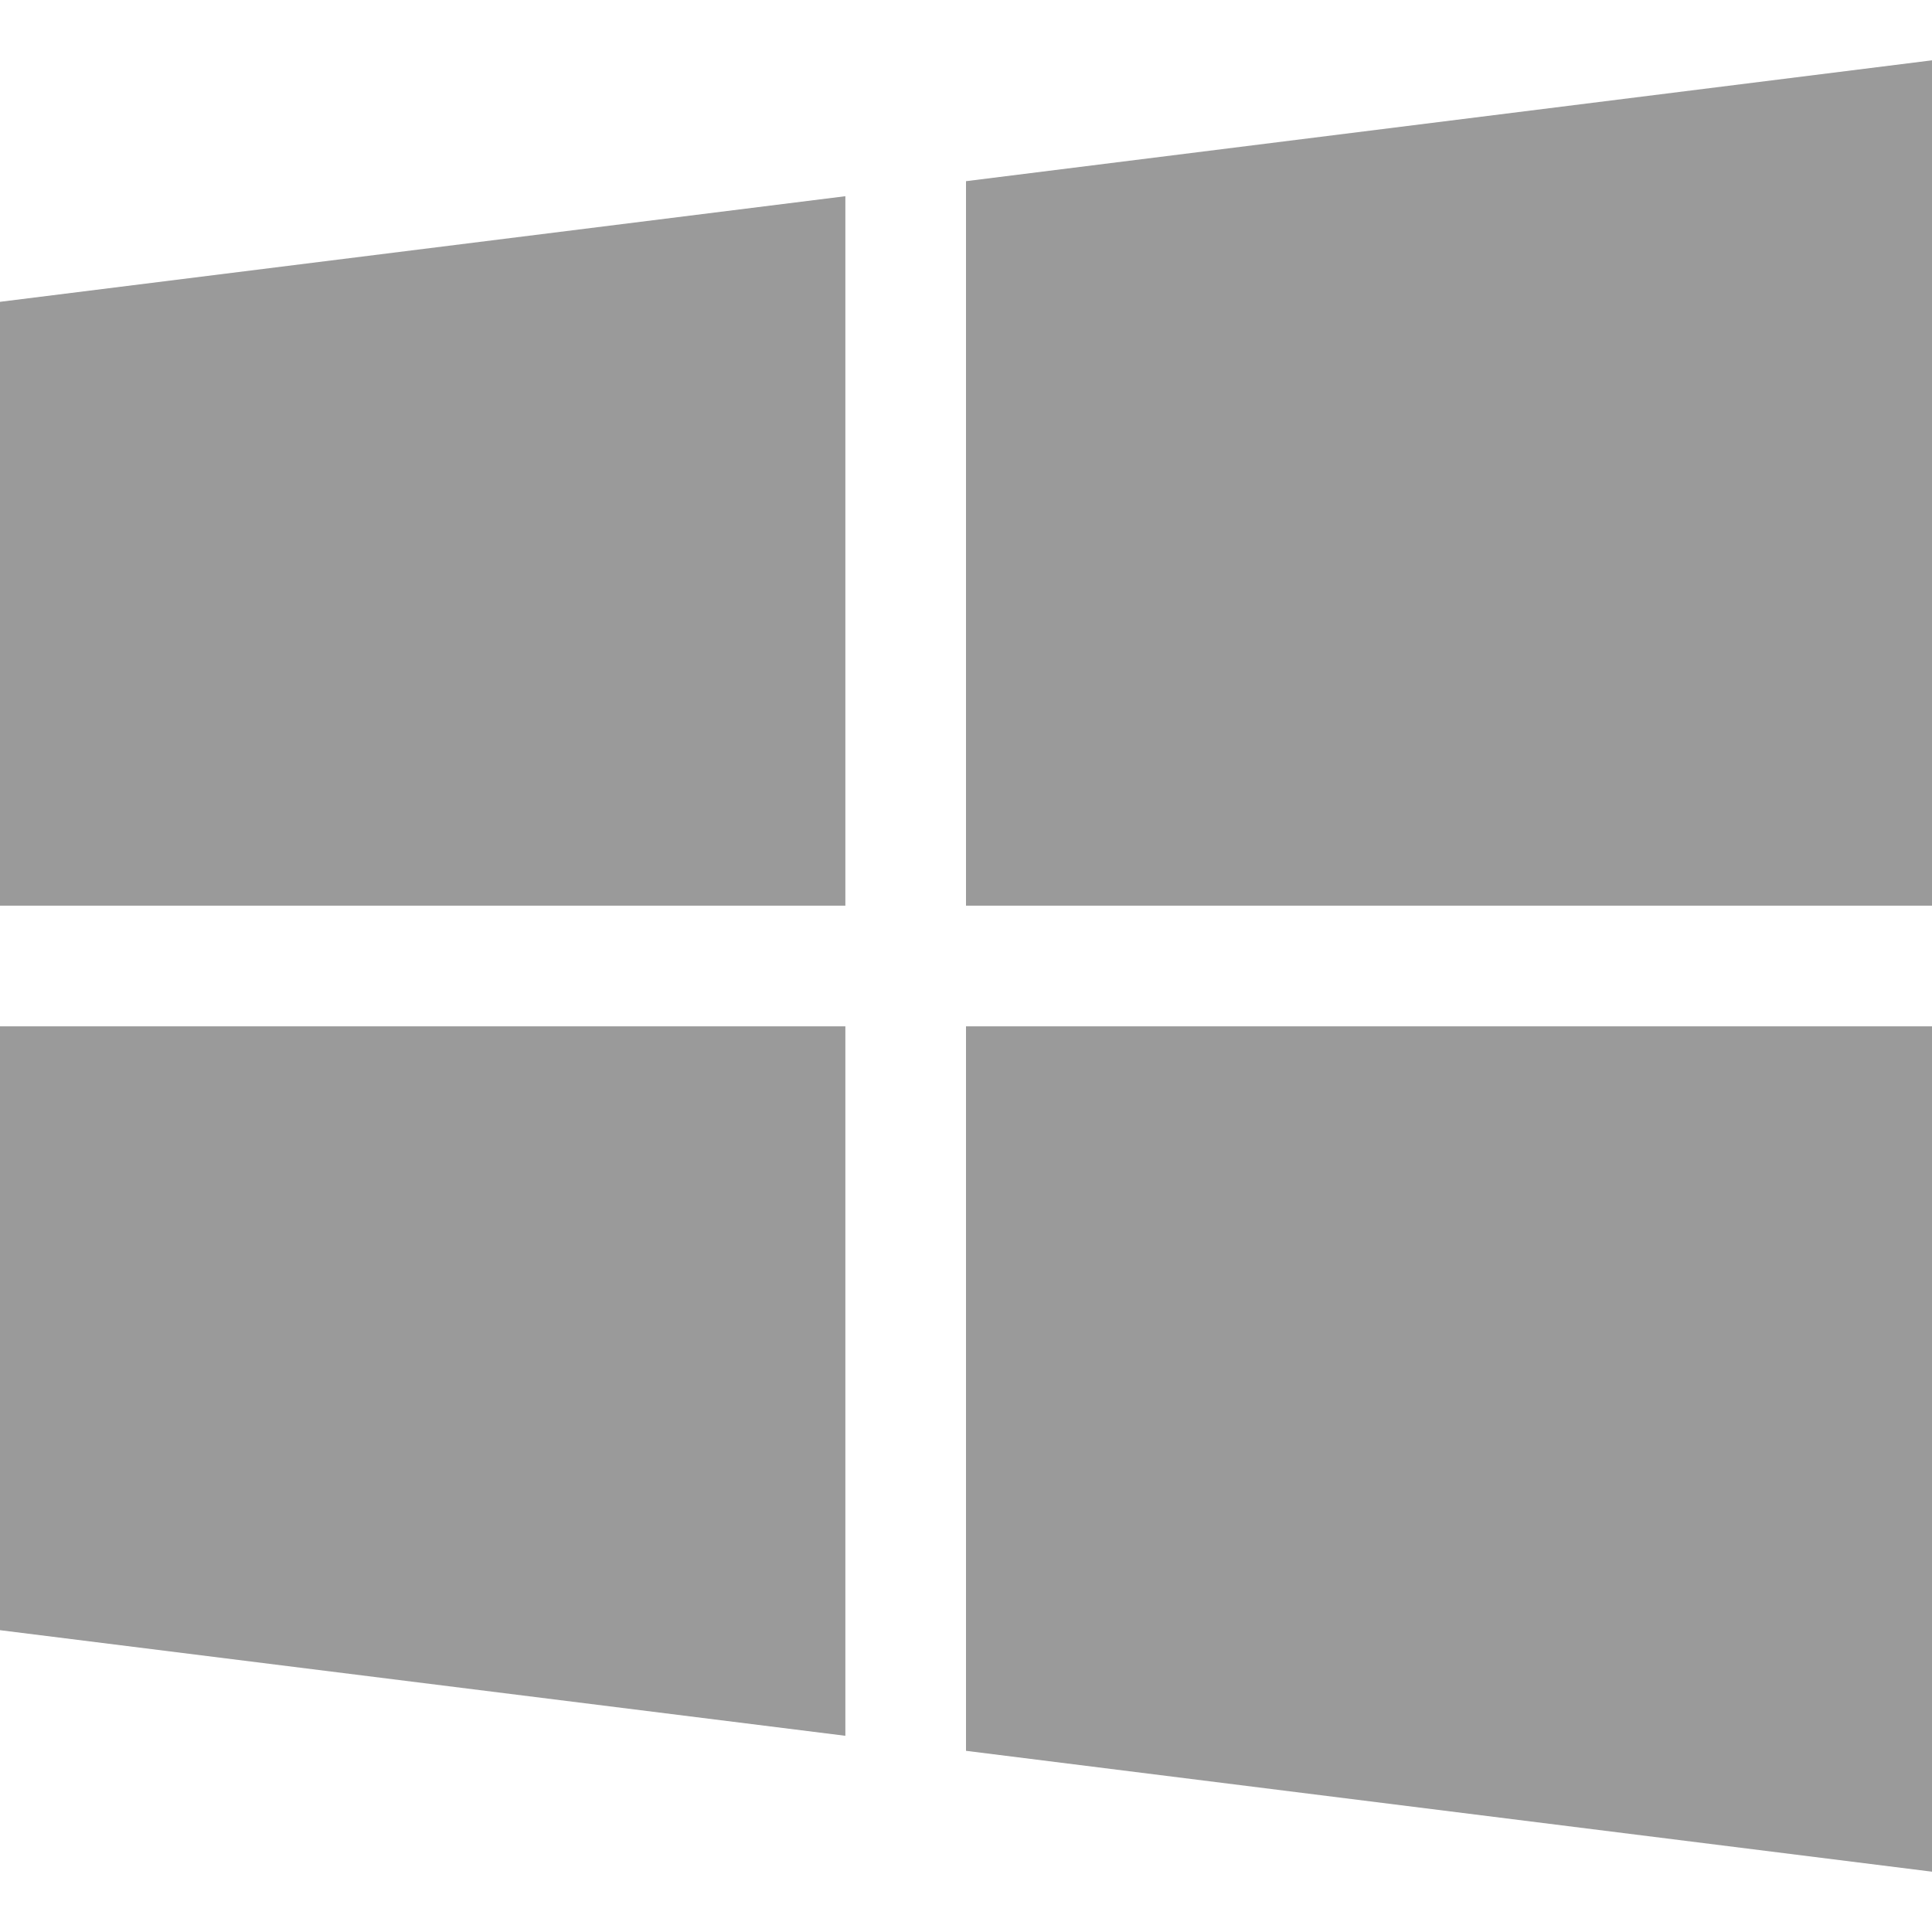<svg width="9" height="9" viewBox="0 0 9 9" fill="none" xmlns="http://www.w3.org/2000/svg">
<path d="M0 1.406V4.219H3.938V0.914L0 1.406Z" fill="#9A9A9A"/>
<path d="M4.5 0.844V4.219H9V0.281L4.5 0.844Z" fill="#9A9A9A"/>
<path d="M4.5 4.781V8.156L9 8.719V4.781H4.5Z" fill="#9A9A9A"/>
<path d="M0 4.781V7.594L3.938 8.086V4.781H0Z" fill="#9A9A9A"/>
</svg>
